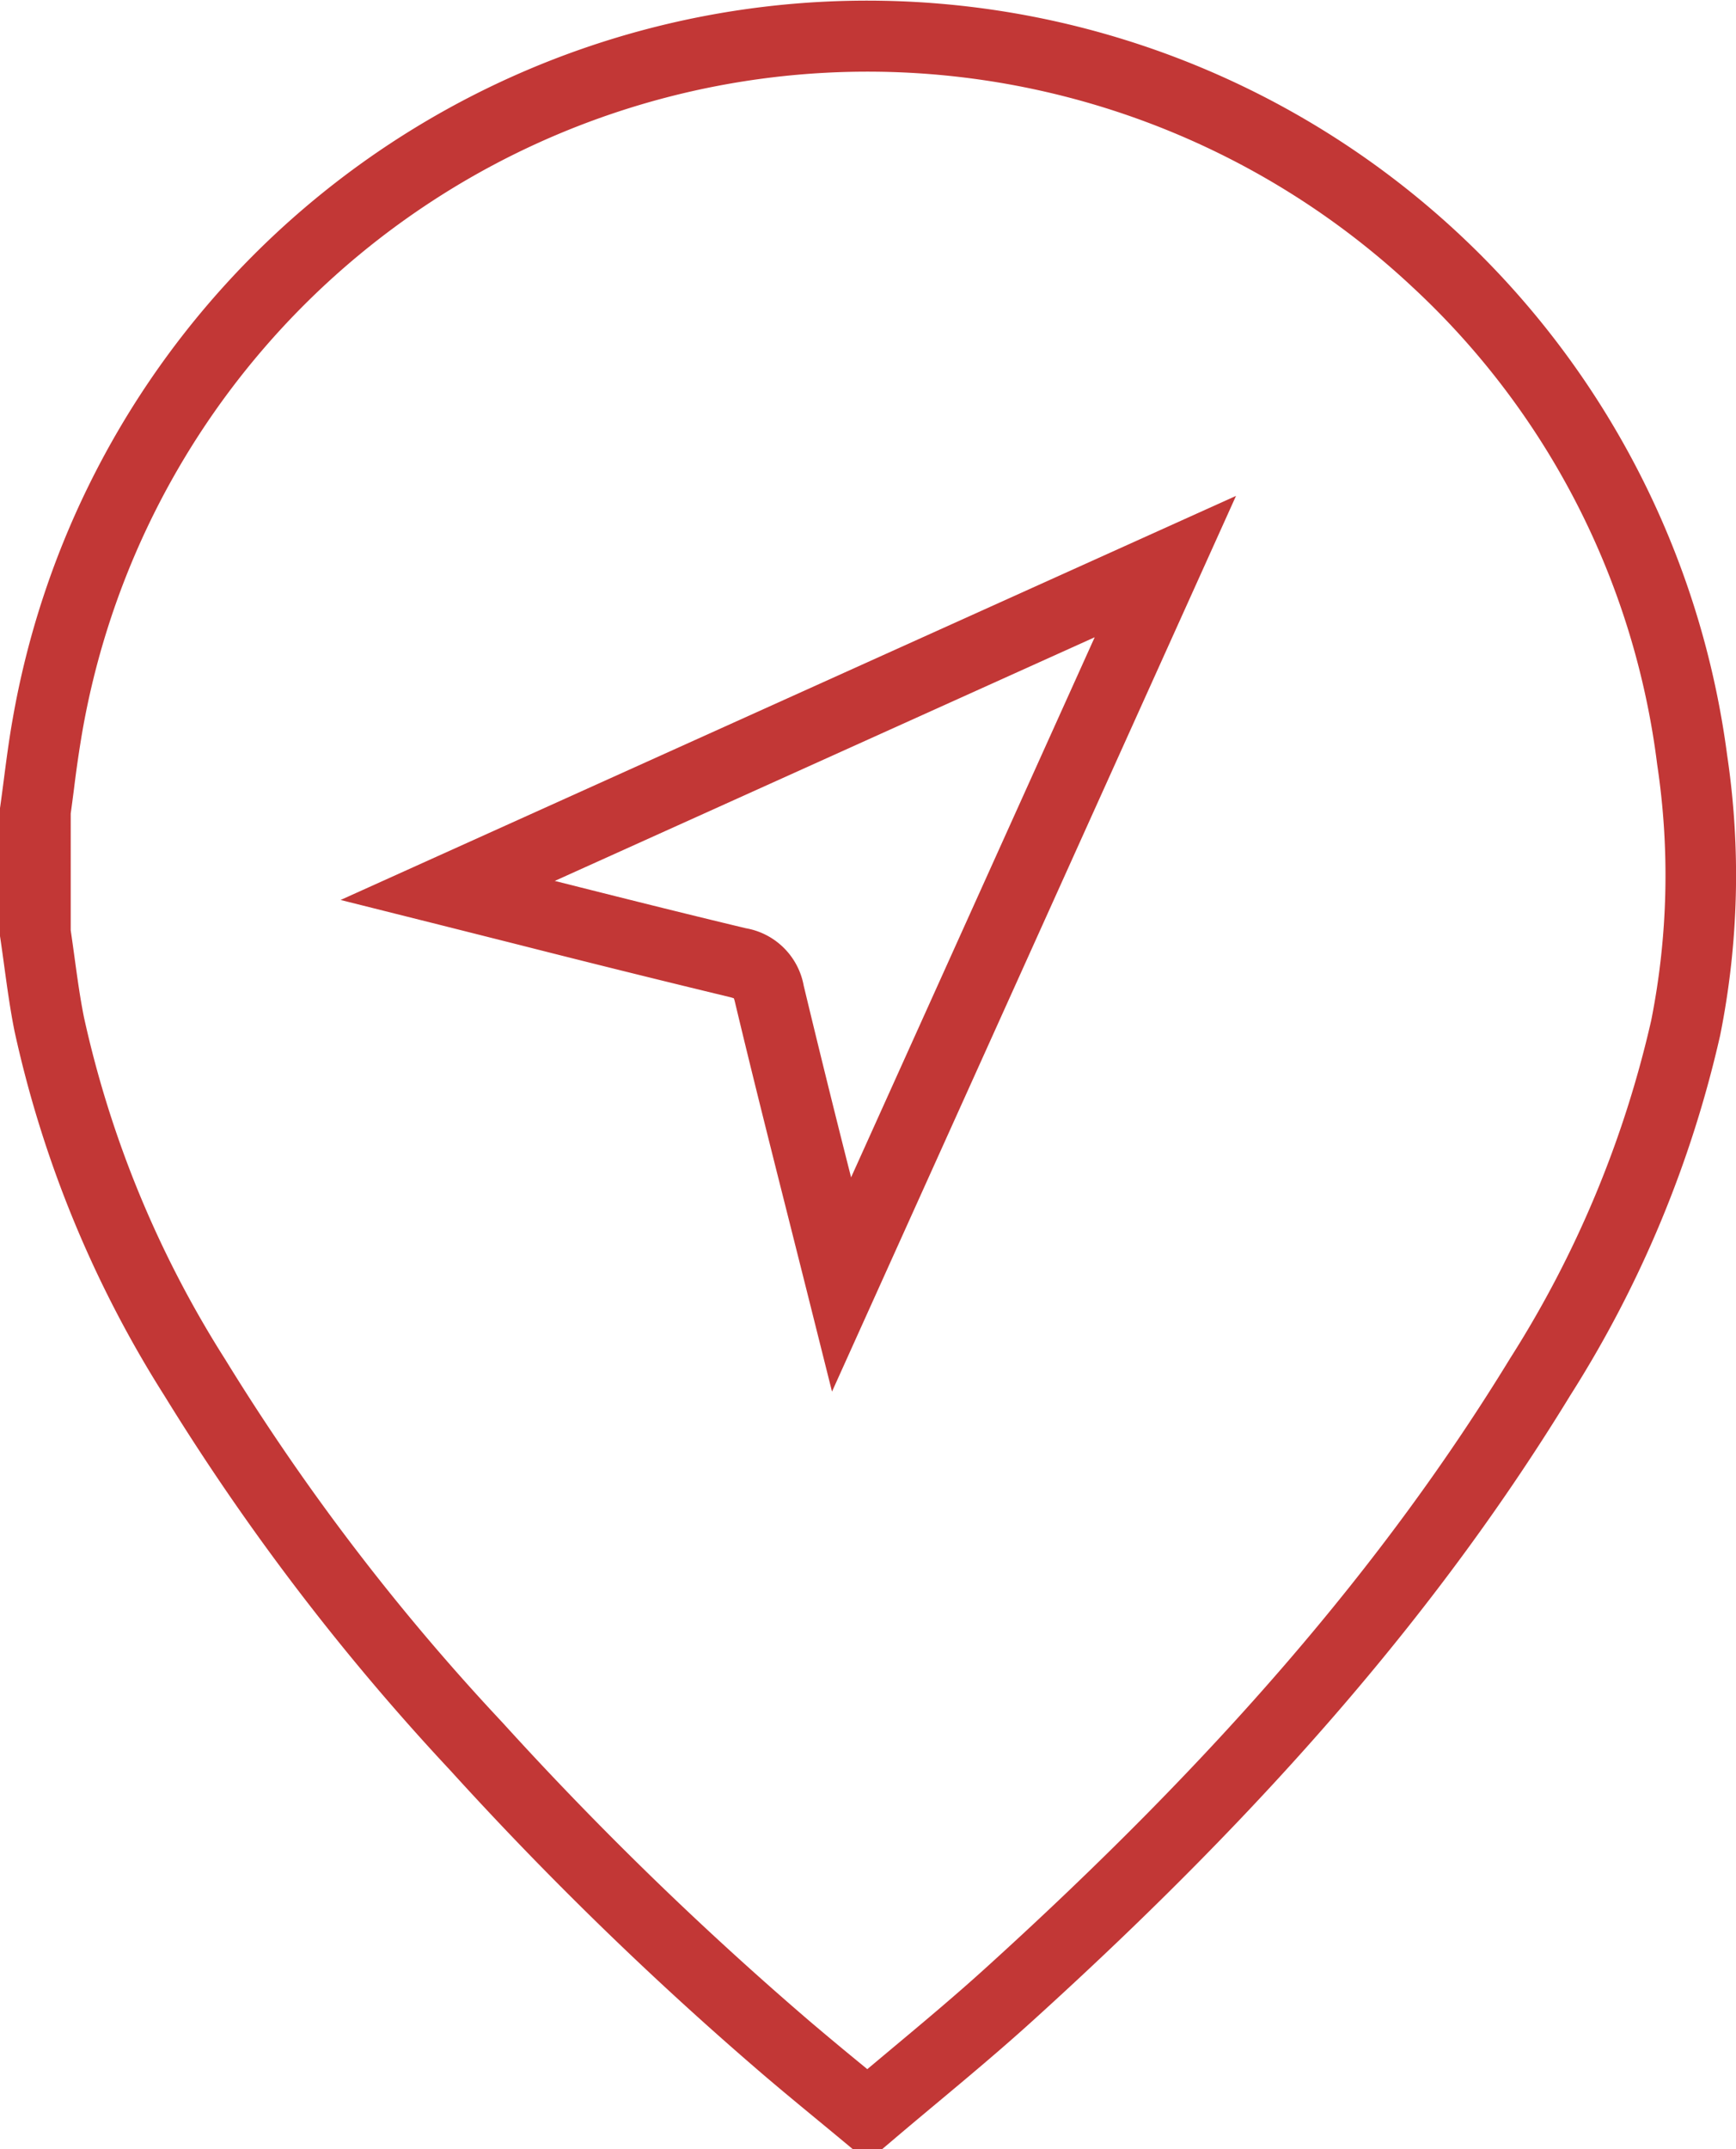 <svg xmlns="http://www.w3.org/2000/svg" width="87.125" height="107.842" viewBox="0 0 87.125 107.842"><g data-name="Group 8" fill="#c23736"><path data-name="Path 10" d="M44.261 107.843h-1.45l-.493-.409q-.623-.518-1.249-1.033c-.9-.743-1.833-1.511-2.742-2.287a176.168 176.168 0 01-15.734-15.291 118.246 118.246 0 01-14.345-18.8A56.771 56.771 0 01.727 51.731c-.218-1.089-.367-2.183-.512-3.24-.064-.469-.13-.954-.2-1.423l-.02-.13v-6.36l.018-.122c.063-.446.121-.894.179-1.341.128-.983.26-2 .44-3.013a43.532 43.532 0 0186.05 1.8 40.813 40.813 0 01-.351 14.042 57.294 57.294 0 01-7.517 18.06c-6.485 10.61-15.064 20.589-27 31.4-1.586 1.438-3.244 2.823-4.847 4.162-.729.608-1.481 1.237-2.213 1.86zM3.549 46.676c.066.449.128.9.188 1.336.144 1.051.279 2.043.476 3.026a53.361 53.361 0 007.084 17.161 113.23 113.23 0 0013.921 18.229 172.816 172.816 0 0015.419 14.987 180.51 180.51 0 002.7 2.248l.19.157 1.174-.983c1.576-1.317 3.207-2.679 4.74-4.069 11.678-10.581 20.053-20.312 26.356-30.625a53.819 53.819 0 007.073-16.945 37.315 37.315 0 00.3-12.835 39.294 39.294 0 00-12.325-24A40.006 40.006 0 004.13 36.719a60.49 60.49 0 00-.415 2.849c-.054.417-.108.835-.166 1.252z"/><path data-name="Path 11" d="M41.756 69.824l-1.24-4.948-.988-3.924c-.927-3.672-1.8-7.141-2.643-10.674a1.735 1.735 0 00-.054-.187 1.94 1.94 0 00-.226-.067 886.626 886.626 0 01-10.641-2.639l-3.923-.988-4.947-1.241 44.938-20.275zM27.842 44.2c3.283.828 6.419 1.616 9.588 2.374a3.576 3.576 0 012.906 2.882 744.221 744.221 0 002.378 9.618l12.226-27.1zm9.043 5.916z"/></g></svg>